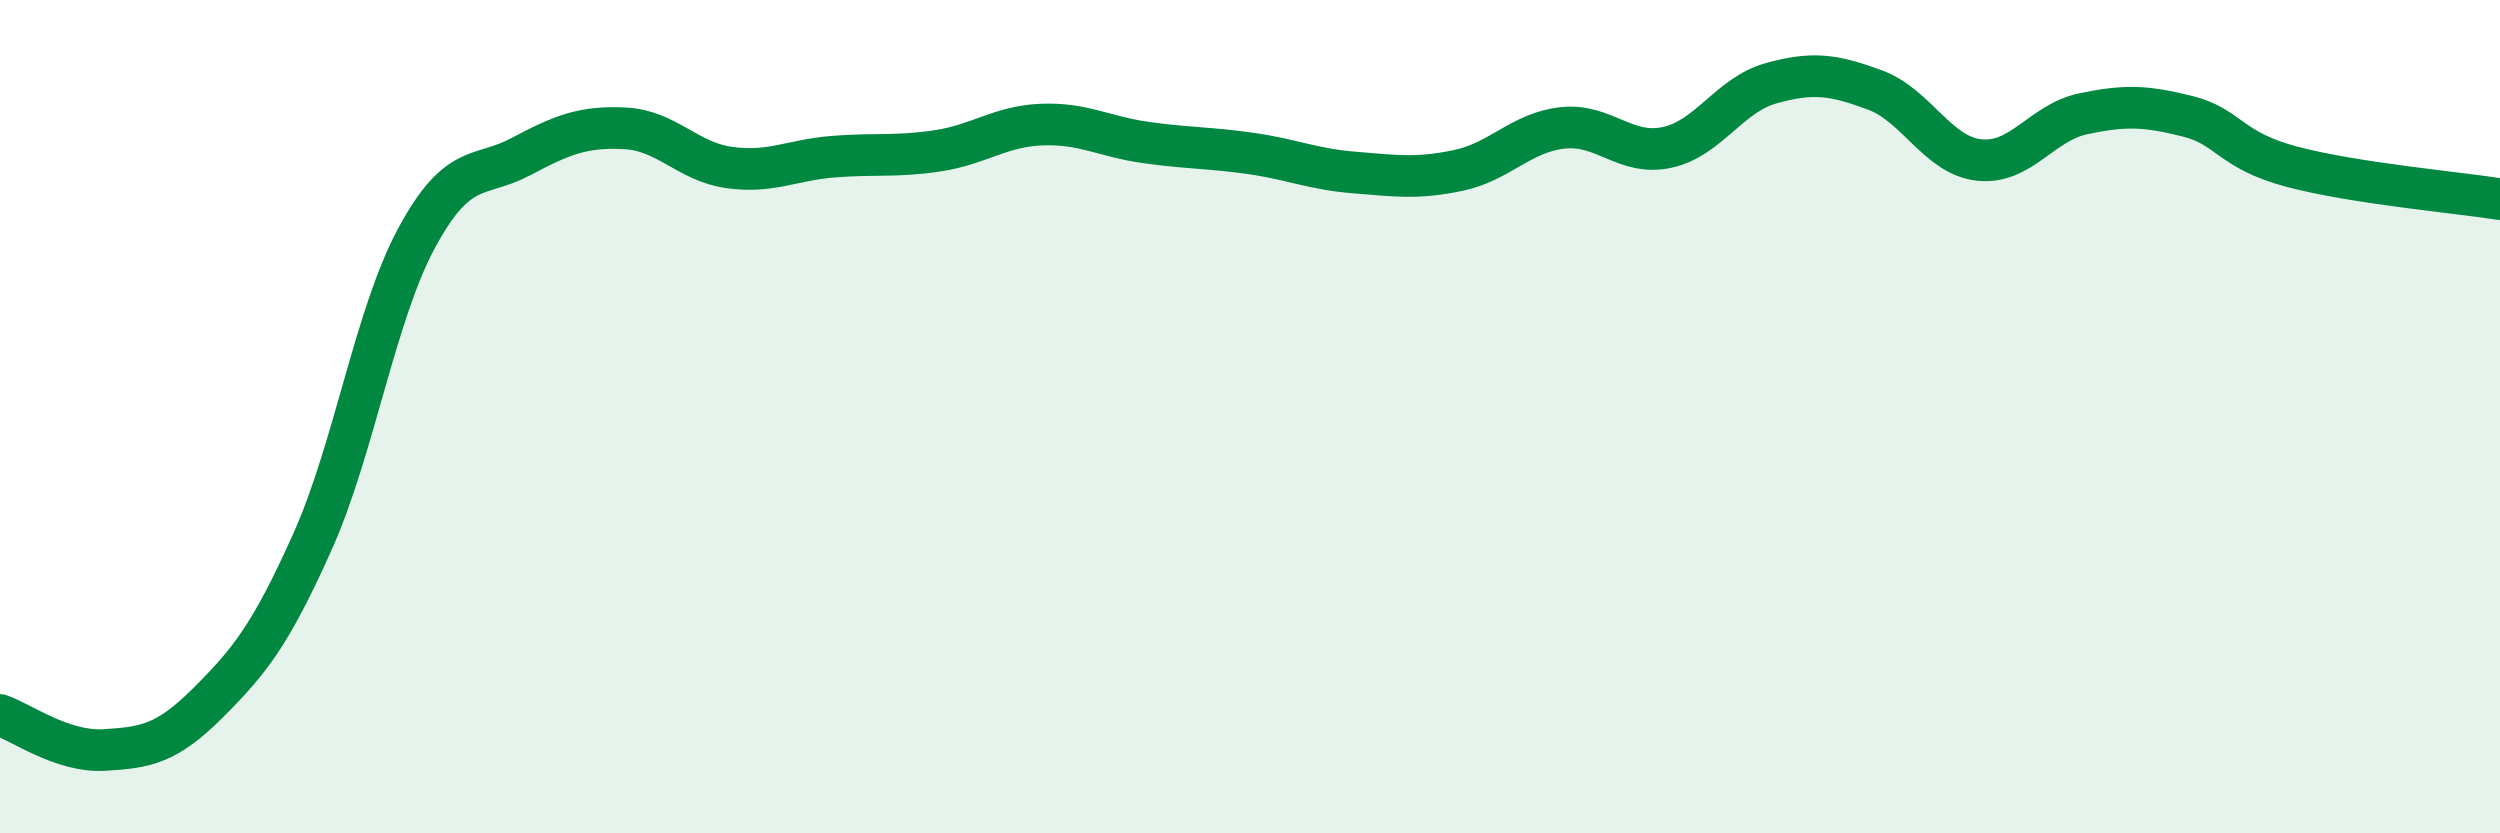 
    <svg width="60" height="20" viewBox="0 0 60 20" xmlns="http://www.w3.org/2000/svg">
      <path
        d="M 0,17.16 C 0.5,17.33 1.5,18.06 2.5,18 C 3.5,17.94 4,17.86 5,16.86 C 6,15.86 6.5,15.23 7.5,13 C 8.5,10.77 9,7.56 10,5.71 C 11,3.86 11.5,4.29 12.5,3.76 C 13.5,3.23 14,3.03 15,3.08 C 16,3.13 16.5,3.88 17.5,4.02 C 18.5,4.16 19,3.84 20,3.76 C 21,3.68 21.5,3.77 22.5,3.62 C 23.5,3.47 24,3.03 25,2.99 C 26,2.95 26.5,3.28 27.5,3.42 C 28.5,3.56 29,3.54 30,3.68 C 31,3.82 31.5,4.06 32.5,4.14 C 33.5,4.22 34,4.3 35,4.09 C 36,3.88 36.5,3.18 37.5,3.07 C 38.5,2.96 39,3.75 40,3.54 C 41,3.33 41.5,2.28 42.5,2 C 43.5,1.72 44,1.79 45,2.16 C 46,2.53 46.5,3.73 47.5,3.84 C 48.5,3.95 49,2.94 50,2.73 C 51,2.52 51.5,2.54 52.5,2.79 C 53.5,3.04 53.5,3.6 55,4 C 56.5,4.4 59,4.62 60,4.78L60 20L0 20Z"
        fill="#008740"
        opacity="0.1"
        stroke-linecap="round"
        stroke-linejoin="round"
      />
      <path
        d="M 0,17.16 C 0.5,17.33 1.5,18.06 2.5,18 C 3.5,17.94 4,17.86 5,16.86 C 6,15.86 6.5,15.23 7.5,13 C 8.5,10.77 9,7.56 10,5.71 C 11,3.86 11.5,4.29 12.5,3.76 C 13.5,3.23 14,3.03 15,3.08 C 16,3.13 16.5,3.88 17.5,4.02 C 18.5,4.16 19,3.84 20,3.76 C 21,3.68 21.5,3.77 22.5,3.62 C 23.5,3.47 24,3.03 25,2.99 C 26,2.95 26.5,3.28 27.5,3.42 C 28.5,3.56 29,3.54 30,3.68 C 31,3.82 31.5,4.06 32.5,4.14 C 33.5,4.22 34,4.3 35,4.09 C 36,3.88 36.5,3.18 37.5,3.07 C 38.5,2.96 39,3.75 40,3.54 C 41,3.33 41.5,2.28 42.5,2 C 43.5,1.72 44,1.79 45,2.16 C 46,2.53 46.5,3.73 47.5,3.84 C 48.5,3.95 49,2.94 50,2.73 C 51,2.52 51.5,2.54 52.5,2.79 C 53.5,3.04 53.5,3.6 55,4 C 56.5,4.4 59,4.62 60,4.78"
        stroke="#008740"
        stroke-width="1"
        fill="none"
        stroke-linecap="round"
        stroke-linejoin="round"
      />
    </svg>
  